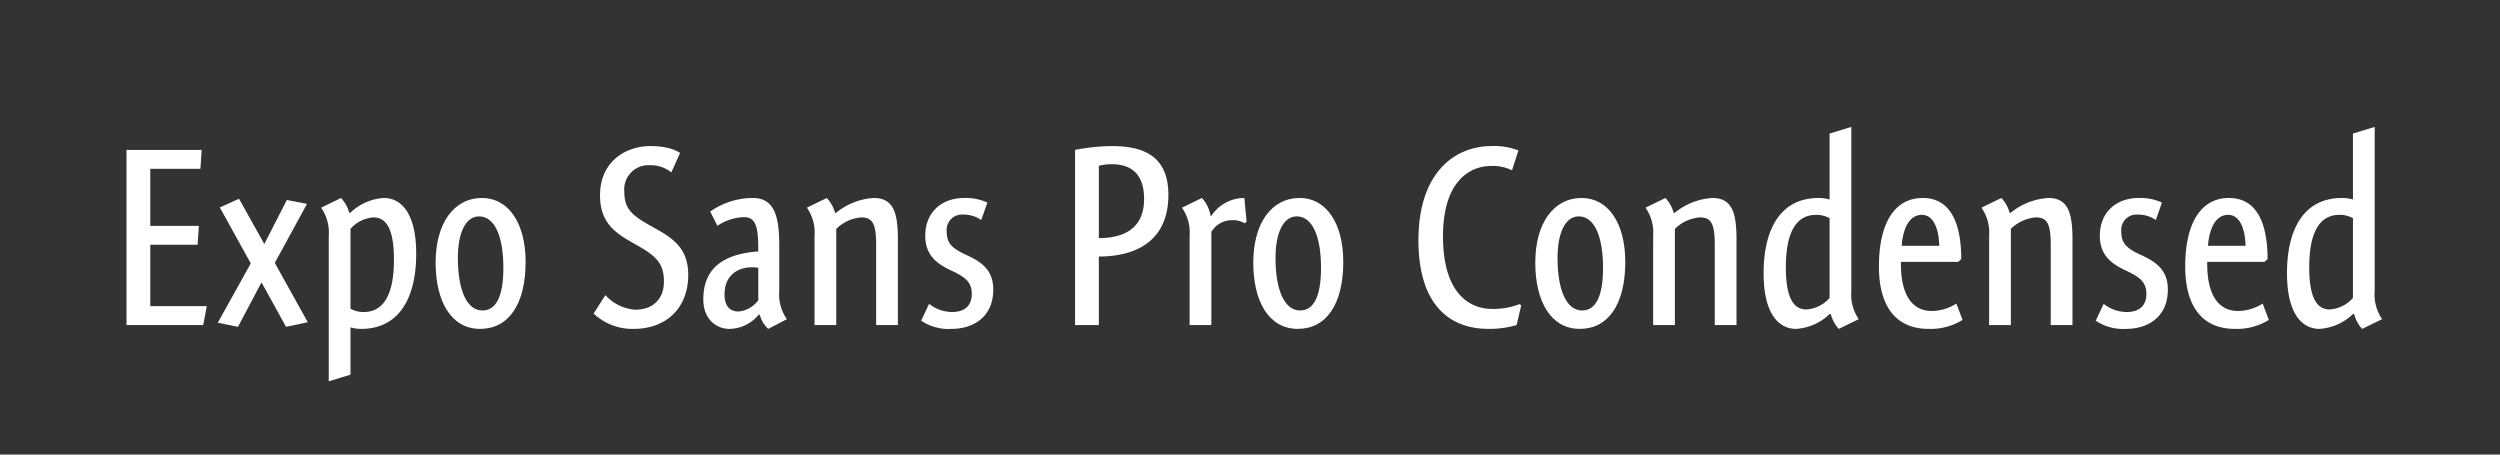 <svg id="Layer_1" data-name="Layer 1" xmlns="http://www.w3.org/2000/svg" width="440" height="80" viewBox="0 0 440 80"><rect x="0" y="0" width="440" height="80" fill="#333333" stroke="none"/><defs><style>.cls-1{fill:#fff;}</style></defs><title>type-Artboard 9</title><path class="cls-1" d="M26.451,39.748H35.001l-.225,3.33H26.451v10.8H36.396L35.766,57.208H22.266V26.384H35.496L35.271,29.714H26.451Z"/><path class="cls-1" d="M46.025,49.693l-4.14,7.83-3.555-.721,5.805-10.439-5.445-9.854,3.375-1.53,4.455,7.965,3.96-7.739,3.555.675L48.365,46.273l5.805,10.439-3.825.811Z"/><path class="cls-1" d="M61.46,37.408l.135.091a9.397,9.397,0,0,1,5.94-2.655c3.015,0,5.715,2.564,5.715,9.81,0,7.739-2.97,13.229-9.675,13.229a6.27,6.27,0,0,1-1.89-.27V65.938l-3.825,1.17V41.503a7.567,7.567,0,0,0-1.35-4.949l3.51-1.71A6.254,6.254,0,0,1,61.46,37.408ZM64.025,54.913c3.24,0,5.31-2.655,5.31-9.225,0-5.4-1.35-7.425-3.6-7.425a5.865,5.865,0,0,0-4.05,2.024v14.04A4.63,4.63,0,0,0,64.025,54.913Z"/><path class="cls-1" d="M84.499,57.883c-5.085,0-7.83-4.814-7.83-11.654,0-6.93,3.195-11.385,8.189-11.385,4.545,0,7.65,4.319,7.65,11.249C92.509,53.653,89.449,57.883,84.499,57.883ZM84.319,38.084c-2.385,0-3.734,2.925-3.734,7.289,0,5.985,1.709,9.27,4.32,9.27,2.385,0,3.689-2.43,3.689-7.515C88.594,41.594,87.064,38.084,84.319,38.084Z"/><path class="cls-1" d="M118.158,30.344a5.717,5.717,0,0,0-3.78-1.26,4.247,4.247,0,0,0-4.5,4.635c0,3.06,1.305,4.14,4.635,6.029,3.285,1.846,6.615,3.465,6.615,8.64,0,5.806-3.825,9.495-9.63,9.495a9.894,9.894,0,0,1-7.02-2.7l2.07-3.239a7.854,7.854,0,0,0,5.265,2.564c2.835,0,5.04-1.62,5.04-4.995,0-3.42-1.71-4.635-5.04-6.524-3.195-1.8-6.209-3.51-6.209-8.595,0-6.074,4.635-8.685,8.864-8.685,3.24,0,4.77.9,5.22,1.215Z"/><path class="cls-1" d="M135.213,57.883A5.038,5.038,0,0,1,133.728,55.408h-.225a6.719,6.719,0,0,1-5.13,2.475c-2.385,0-4.59-1.8-4.59-5.175,0-6.165,4.41-8.055,9.675-8.46,0-3.689-.18-6.029-2.475-6.029a8.757,8.757,0,0,0-4.725,1.529l-1.26-2.52a13.172,13.172,0,0,1,7.515-2.385c4.095,0,4.635,3.915,4.635,8.505v7.874a7.486,7.486,0,0,0,1.35,4.95ZM133.458,47.128a8.755,8.755,0,0,0-1.08-.09c-2.565,0-4.86,1.44-4.86,4.77,0,2.295,1.125,3.016,2.475,3.016a4.871,4.871,0,0,0,3.465-1.98Z"/><path class="cls-1" d="M146.958,37.408l.135.091a11.606,11.606,0,0,1,6.66-2.655c3.51,0,4.275,2.609,4.275,7.335V57.208h-3.825V43.033c0-3.779-.72-4.77-2.61-4.77a6.997,6.997,0,0,0-4.41,2.024V57.208H143.358V41.503a7.567,7.567,0,0,0-1.35-4.949l3.51-1.71A6.254,6.254,0,0,1,146.958,37.408Z"/><path class="cls-1" d="M172.698,38.714a5.495,5.495,0,0,0-3.104-.945A2.713,2.713,0,0,0,166.623,40.783c0,1.98.855,2.88,3.375,4.05,2.565,1.17,4.815,2.565,4.815,6.12,0,4.949-3.645,6.93-7.335,6.93a8.628,8.628,0,0,1-5.354-1.44l1.395-2.97a6.553,6.553,0,0,0,4.05,1.44c1.98,0,3.465-.9,3.465-3.195,0-2.069-1.17-2.97-3.6-4.095-2.61-1.215-4.59-2.745-4.59-6.12,0-4.229,2.97-6.659,6.84-6.659a9.083,9.083,0,0,1,4.095.81Z"/><path class="cls-1" d="M193.397,57.208H189.212V26.384a35.231,35.231,0,0,1,6.435-.675c5.31,0,9.99,1.53,9.99,8.595,0,8.01-5.58,10.845-12.24,10.845Zm7.965-22.185c0-5.04-2.97-6.119-5.67-6.119a9.403,9.403,0,0,0-2.295.27V41.908C197.492,41.908,201.362,40.424,201.362,35.023Z"/><path class="cls-1" d="M213.062,37.948l.135.045a6.96,6.96,0,0,1,5.805-3.149l.405,4.185-.36.271a3.782,3.782,0,0,0-2.16-.54,4.142,4.142,0,0,0-3.69,2.069V57.208h-3.825V41.503a7.567,7.567,0,0,0-1.35-4.949l3.51-1.71A6.302,6.302,0,0,1,213.062,37.948Z"/><path class="cls-1" d="M228.407,57.883c-5.085,0-7.83-4.814-7.83-11.654,0-6.93,3.195-11.385,8.189-11.385,4.545,0,7.65,4.319,7.65,11.249C236.417,53.653,233.356,57.883,228.407,57.883ZM228.227,38.084c-2.385,0-3.735,2.925-3.735,7.289,0,5.985,1.709,9.27,4.32,9.27,2.385,0,3.689-2.43,3.689-7.515C232.501,41.594,230.972,38.084,228.227,38.084Z"/><path class="cls-1" d="M266.116,29.983a7.384,7.384,0,0,0-3.735-.765c-3.6,0-8.415,2.565-8.415,12.375,0,10.259,4.86,12.779,8.64,12.779a12.883,12.883,0,0,0,4.86-.855l.27.226-.81,3.465a17.003,17.003,0,0,1-4.95.675c-7.47,0-12.33-4.95-12.33-15.569,0-12.149,6.57-16.604,12.87-16.604a11.776,11.776,0,0,1,4.725.765Z"/><path class="cls-1" d="M278.041,57.883c-5.085,0-7.83-4.814-7.83-11.654,0-6.93,3.195-11.385,8.189-11.385,4.545,0,7.65,4.319,7.65,11.249C286.051,53.653,282.991,57.883,278.041,57.883ZM277.861,38.084c-2.385,0-3.734,2.925-3.734,7.289,0,5.985,1.709,9.27,4.32,9.27,2.385,0,3.689-2.43,3.689-7.515C282.136,41.594,280.606,38.084,277.861,38.084Z"/><path class="cls-1" d="M294.556,37.408l.135.091a11.606,11.606,0,0,1,6.66-2.655c3.51,0,4.275,2.609,4.275,7.335V57.208h-3.825V43.033c0-3.779-.72-4.77-2.61-4.77a6.997,6.997,0,0,0-4.41,2.024V57.208h-3.825V41.503a7.567,7.567,0,0,0-1.35-4.949l3.51-1.71A6.254,6.254,0,0,1,294.556,37.408Z"/><path class="cls-1" d="M325.831,51.223a7.67,7.67,0,0,0,1.305,4.95l-3.51,1.71a5.905,5.905,0,0,1-1.395-2.565l-.18-.09a9.285,9.285,0,0,1-5.939,2.655c-3.015,0-5.715-2.565-5.715-9.81,0-7.74,2.97-13.229,9.675-13.229a6.863,6.863,0,0,1,1.935.27V23.504l3.825-1.17Zm-6.21-13.409c-3.24,0-5.31,2.655-5.31,9.225,0,5.399,1.35,7.425,3.6,7.425a5.97,5.97,0,0,0,4.095-2.025V38.398A4.824,4.824,0,0,0,319.621,37.813Z"/><path class="cls-1" d="M334.56,46.453c0,4.905,1.62,8.279,5.445,8.279a8.185,8.185,0,0,0,4.32-1.305l1.08,2.88a10.658,10.658,0,0,1-5.985,1.575c-5.625,0-8.729-3.825-8.729-10.979,0-7.604,2.745-12.06,7.695-12.06,5.22,0,6.794,4.995,6.794,10.755l-.54.494H334.56Zm6.75-3.194c-.09-3.24-1.125-5.445-3.06-5.445-2.25,0-3.33,2.475-3.555,5.445Z"/><path class="cls-1" d="M353.685,37.408l.135.091a11.606,11.606,0,0,1,6.66-2.655c3.51,0,4.275,2.609,4.275,7.335V57.208h-3.825V43.033c0-3.779-.72-4.77-2.61-4.77a6.997,6.997,0,0,0-4.41,2.024V57.208H350.085V41.503a7.567,7.567,0,0,0-1.35-4.949l3.51-1.71A6.254,6.254,0,0,1,353.685,37.408Z"/><path class="cls-1" d="M379.424,38.714a5.495,5.495,0,0,0-3.104-.945,2.713,2.713,0,0,0-2.97,3.015c0,1.98.855,2.88,3.375,4.05,2.565,1.17,4.815,2.565,4.815,6.12,0,4.949-3.645,6.93-7.335,6.93a8.628,8.628,0,0,1-5.354-1.44l1.395-2.97a6.553,6.553,0,0,0,4.05,1.44c1.98,0,3.465-.9,3.465-3.195,0-2.069-1.17-2.97-3.6-4.095-2.61-1.215-4.59-2.745-4.59-6.12,0-4.229,2.97-6.659,6.84-6.659a9.083,9.083,0,0,1,4.095.81Z"/><path class="cls-1" d="M388.469,46.453c0,4.905,1.62,8.279,5.445,8.279a8.185,8.185,0,0,0,4.32-1.305l1.08,2.88a10.658,10.658,0,0,1-5.985,1.575c-5.625,0-8.729-3.825-8.729-10.979,0-7.604,2.745-12.06,7.695-12.06,5.22,0,6.794,4.995,6.794,10.755l-.54.494H388.469Zm6.75-3.194c-.09-3.24-1.125-5.445-3.06-5.445-2.25,0-3.33,2.475-3.555,5.445Z"/><path class="cls-1" d="M417.944,51.223a7.67,7.67,0,0,0,1.305,4.95l-3.51,1.71a5.905,5.905,0,0,1-1.395-2.565l-.18-.09a9.285,9.285,0,0,1-5.939,2.655c-3.015,0-5.715-2.565-5.715-9.81,0-7.74,2.97-13.229,9.675-13.229a6.863,6.863,0,0,1,1.935.27V23.504l3.825-1.17Zm-6.21-13.409c-3.24,0-5.31,2.655-5.31,9.225,0,5.399,1.35,7.425,3.6,7.425a5.97,5.97,0,0,0,4.095-2.025V38.398A4.824,4.824,0,0,0,411.734,37.813Z"/></svg>